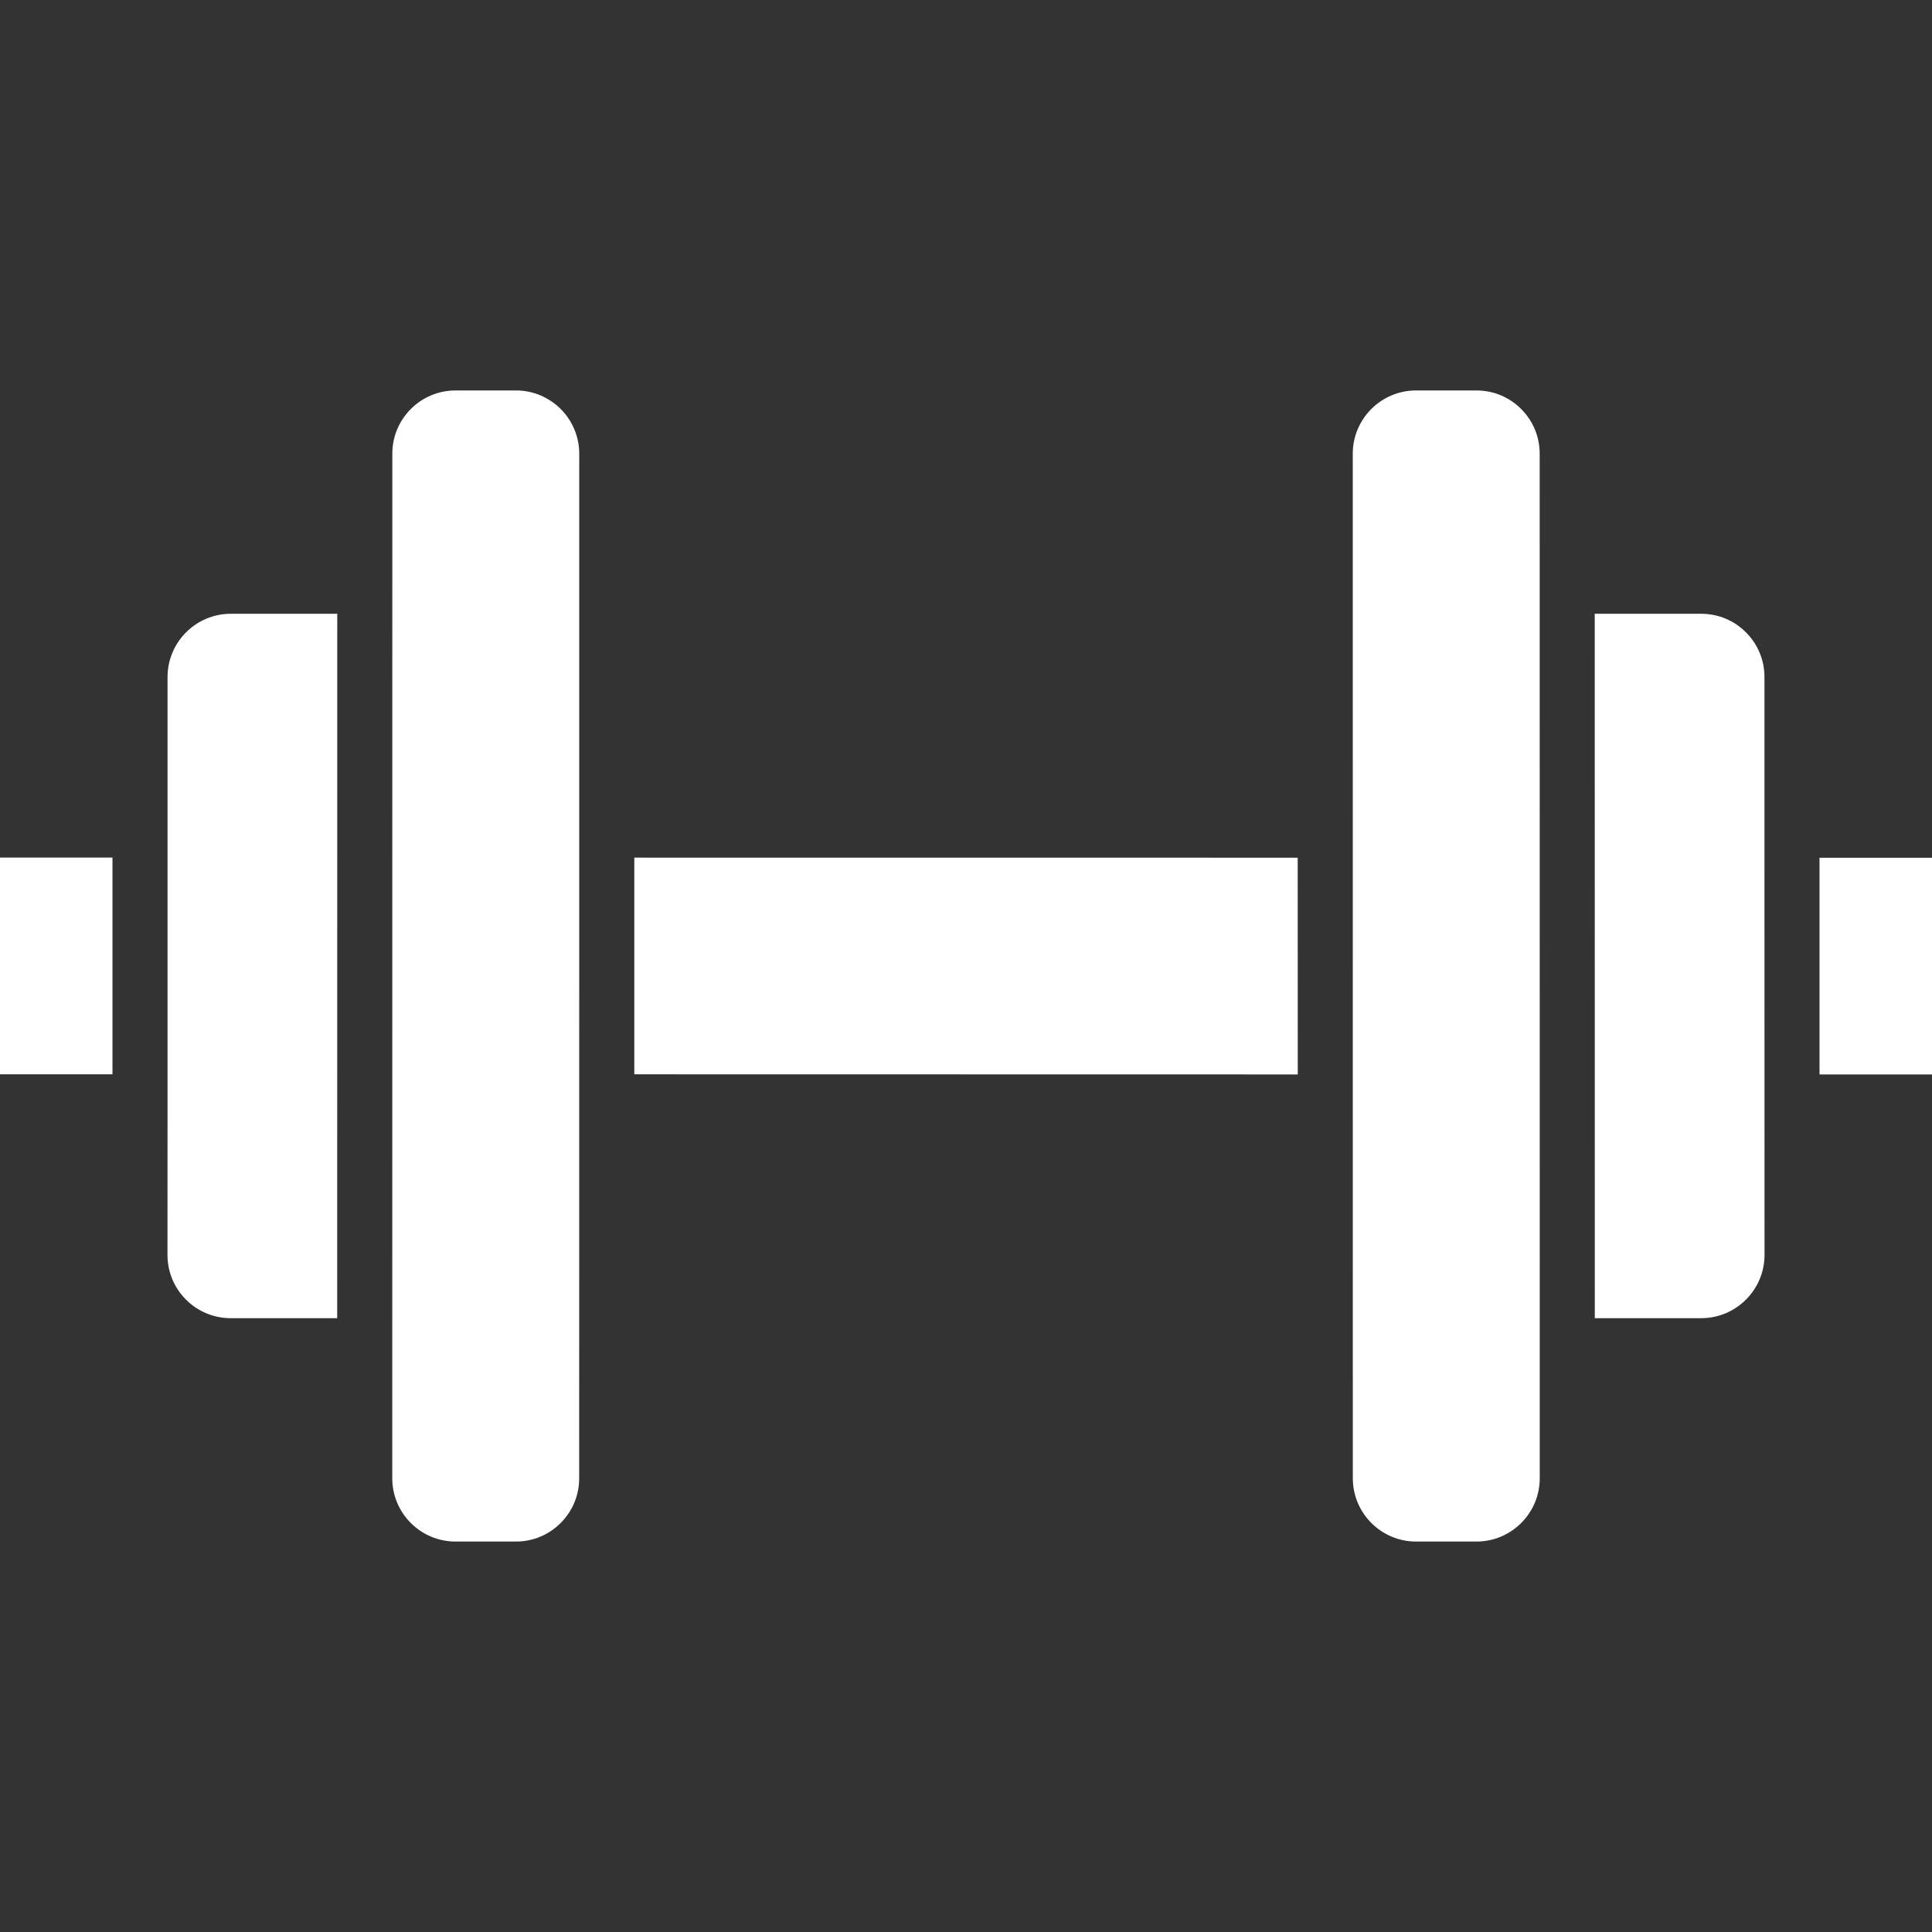 <svg width="32" height="32" viewBox="0 0 32 32" fill="none" xmlns="http://www.w3.org/2000/svg">
<rect x="0" y="0" width="32" height="32" fill="#333333" stroke="none"/>
<path d="M0 17.794V14.204H1.863L1.863 17.794H0ZM3.822 21.833C3.542 21.833 3.279 21.724 3.081 21.526C2.883 21.328 2.774 21.065 2.774 20.785L2.775 18.253C2.775 18.252 2.775 18.251 2.775 18.25C2.775 18.248 2.775 18.247 2.775 18.246L2.775 11.214C2.775 10.636 3.245 10.166 3.823 10.166H5.586L5.585 21.833L3.822 21.833ZM9.286 25.226C9.088 25.424 8.825 25.533 8.545 25.533H8.545L7.545 25.533C6.967 25.533 6.497 25.063 6.497 24.485L6.498 9.714C6.498 9.712 6.498 9.711 6.498 9.71C6.498 9.709 6.498 9.708 6.498 9.707L6.498 7.515C6.498 7.235 6.607 6.972 6.805 6.774C7.003 6.576 7.267 6.467 7.547 6.467H7.547L8.546 6.467H8.546C9.124 6.467 9.594 6.937 9.594 7.515L9.594 13.746C9.594 13.747 9.594 13.748 9.594 13.749C9.594 13.75 9.594 13.751 9.594 13.752L9.593 24.485C9.593 24.765 9.484 25.028 9.286 25.226ZM10.506 17.794L10.506 14.205L21.494 14.206L21.495 17.796L10.506 17.794ZM24.455 25.533L23.455 25.533C22.877 25.533 22.407 25.063 22.407 24.485L22.406 7.515C22.406 6.937 22.876 6.467 23.454 6.467L24.454 6.467C24.734 6.467 24.997 6.576 25.195 6.774C25.393 6.972 25.502 7.235 25.502 7.515L25.503 22.289C25.503 22.289 25.503 22.289 25.503 22.289C25.503 22.289 25.503 22.289 25.503 22.29L25.503 24.485C25.503 25.063 25.033 25.533 24.455 25.533ZM28.178 21.833L26.415 21.833L26.414 10.166L28.177 10.166C28.457 10.166 28.72 10.275 28.918 10.473C29.116 10.671 29.225 10.934 29.225 11.214L29.225 13.75C29.225 13.75 29.225 13.751 29.225 13.751C29.225 13.751 29.225 13.752 29.225 13.752L29.226 20.785C29.226 21.363 28.756 21.833 28.178 21.833ZM32 17.796H30.137L30.137 14.207H32V17.796Z" fill="white"/>
</svg>

